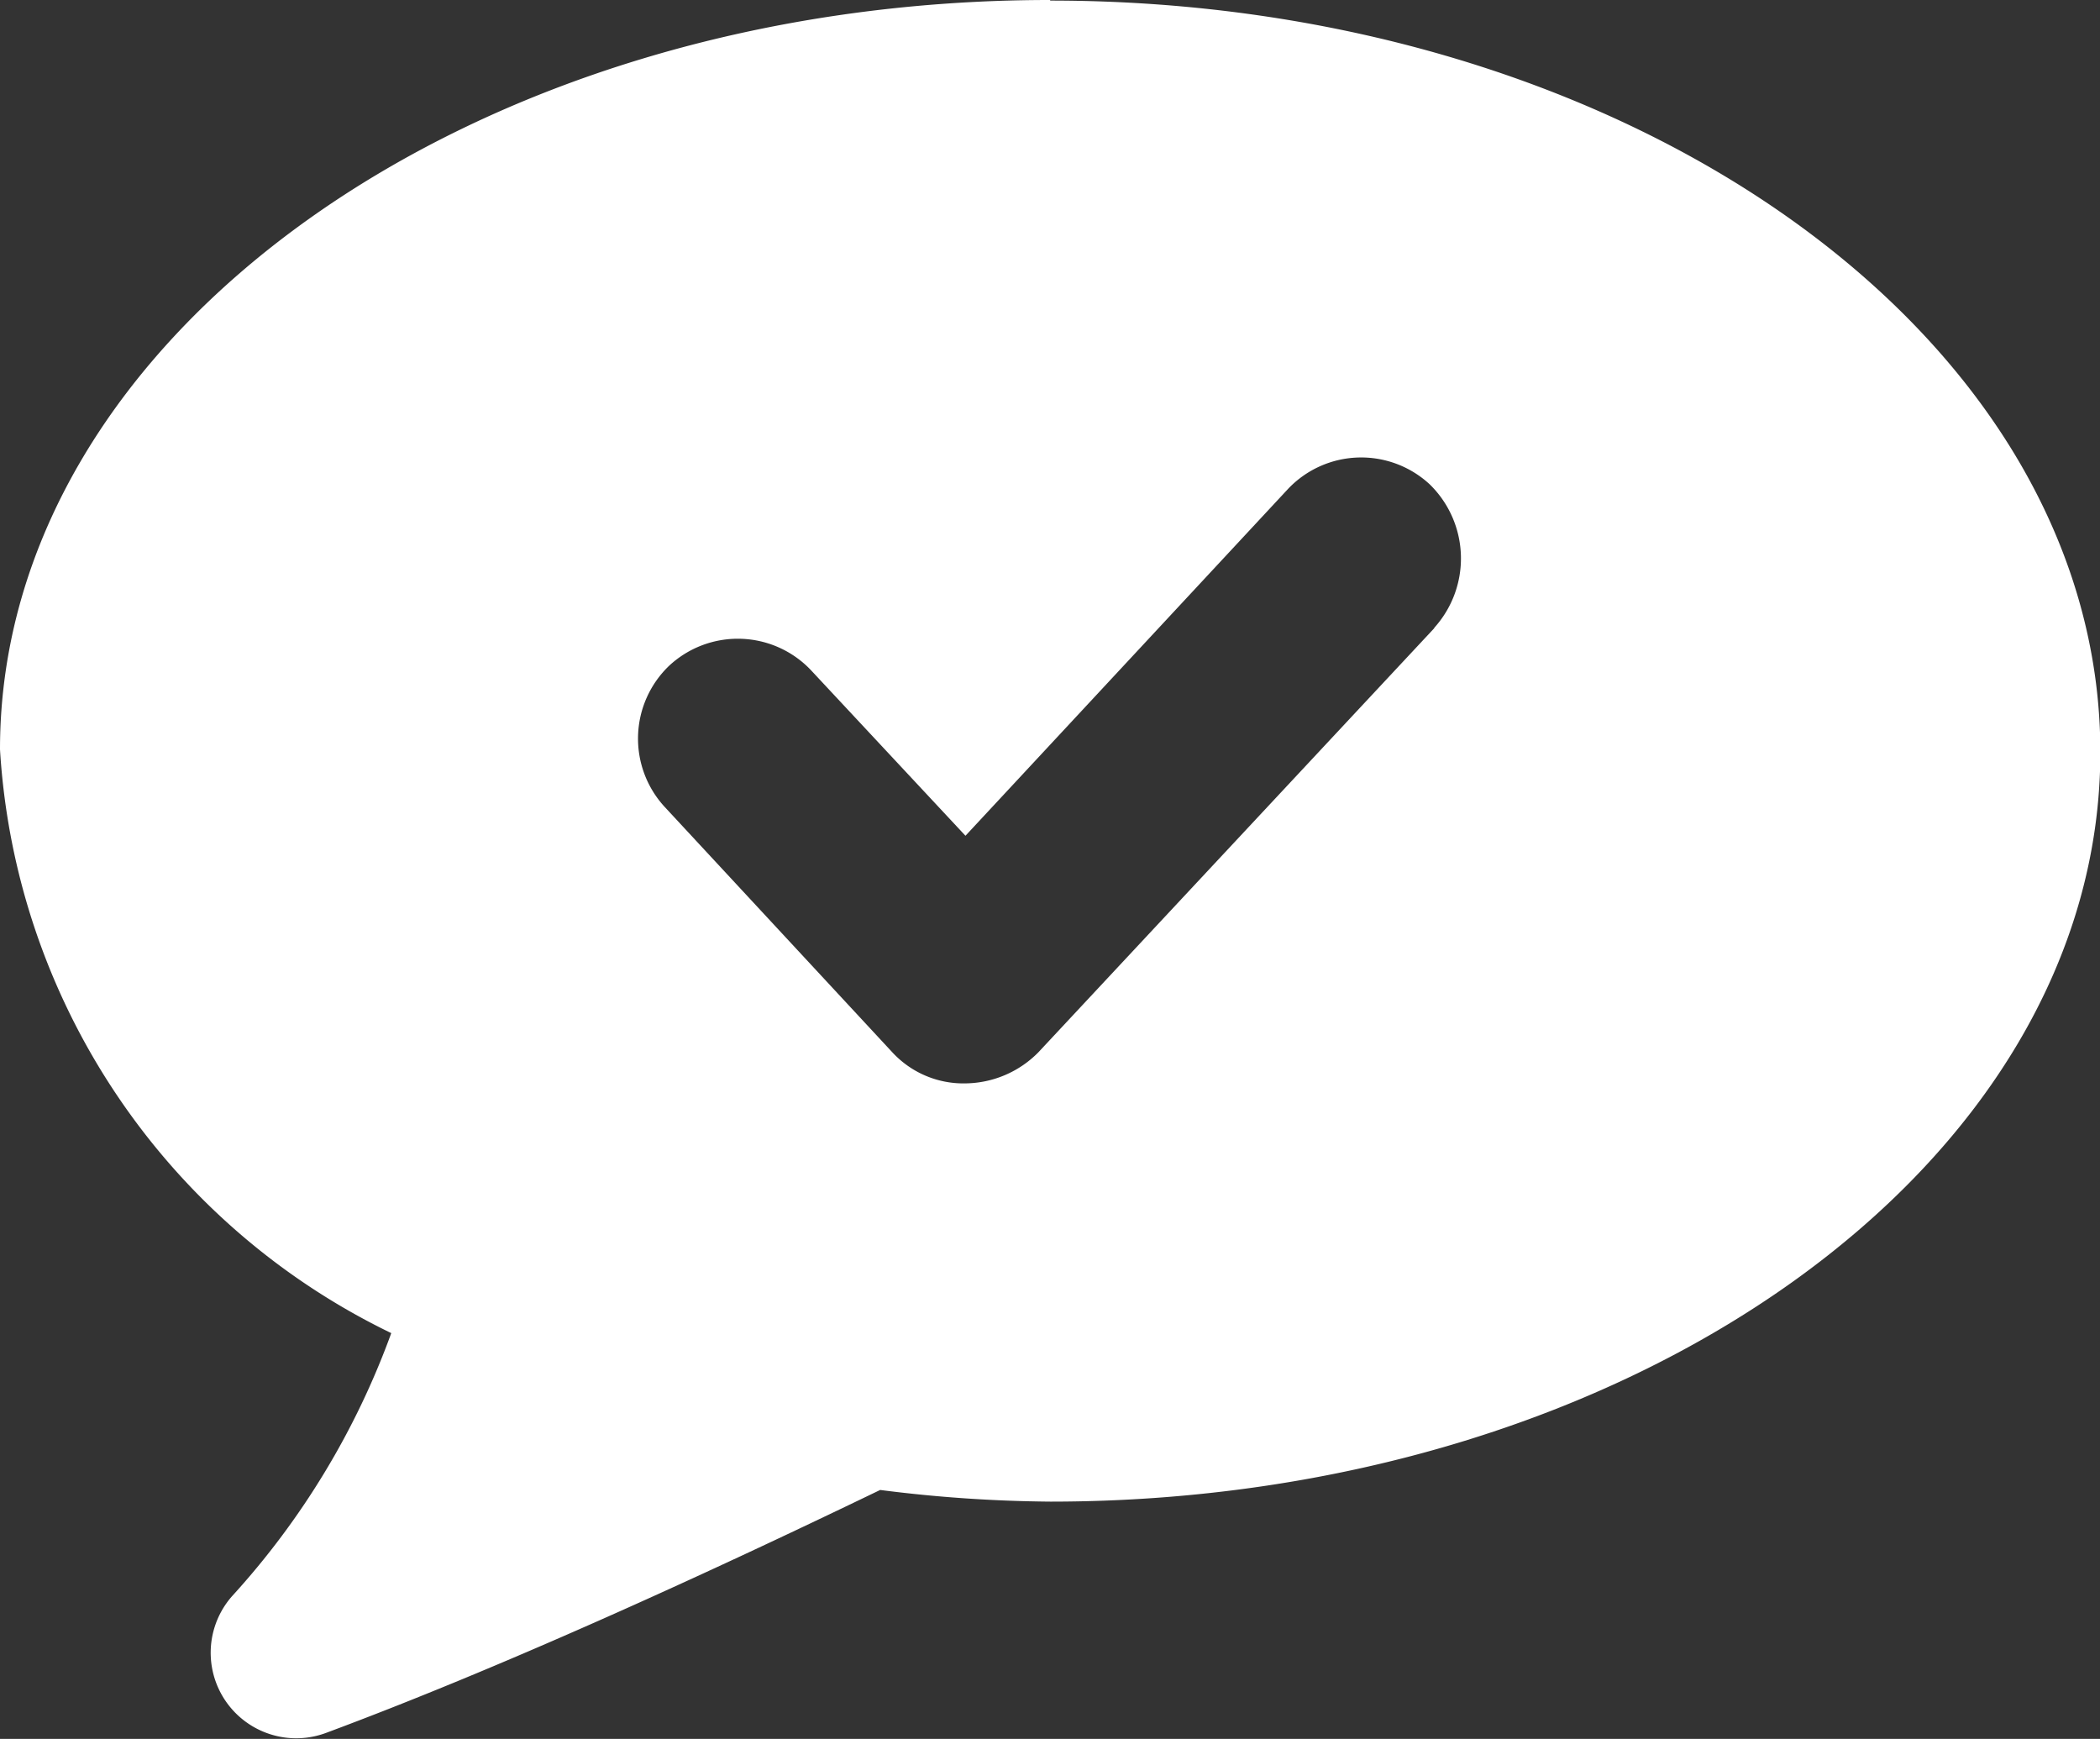 <?xml version="1.0" encoding="UTF-8"?>
<svg xmlns="http://www.w3.org/2000/svg" width="18.023" height="14.922" viewBox="0 0 18.023 14.922">
  <rect x="0" y="0" width="18.023" height="14.922" fill="#333333" stroke="none"/>
  <g id="Groupe_17813" data-name="Groupe 17813" transform="translate(-272.945 -581.496)">
    <g id="np_time_3496174_000000" transform="translate(274 581)">
      <path id="Soustraction_2" data-name="Soustraction 2" d="M-176.087,14048.453c-4.97,0-9.011,2.884-9.011,6.431a5.961,5.961,0,0,0,3.358,5.009,6.784,6.784,0,0,1-1.366,2.257.734.734,0,0,0,.8,1.176c1.48-.55,3.187-1.327,4.762-2.087a12.177,12.177,0,0,0,1.461.1c4.97,0,9.011-2.884,9.011-6.432,0-3.565-4.041-6.449-9.011-6.449Zm3.3,5.389-3.4,3.642a.892.892,0,0,1-.626.266.83.83,0,0,1-.626-.266l-1.953-2.105a.865.865,0,0,1,.038-1.214.865.865,0,0,1,1.214.037l1.328,1.423,2.77-2.978a.865.865,0,0,1,1.214-.038.888.888,0,0,1,.038,1.233Z" transform="translate(184.043 -14047.957)" fill="#fff"></path>
    </g>
  </g>
</svg>
